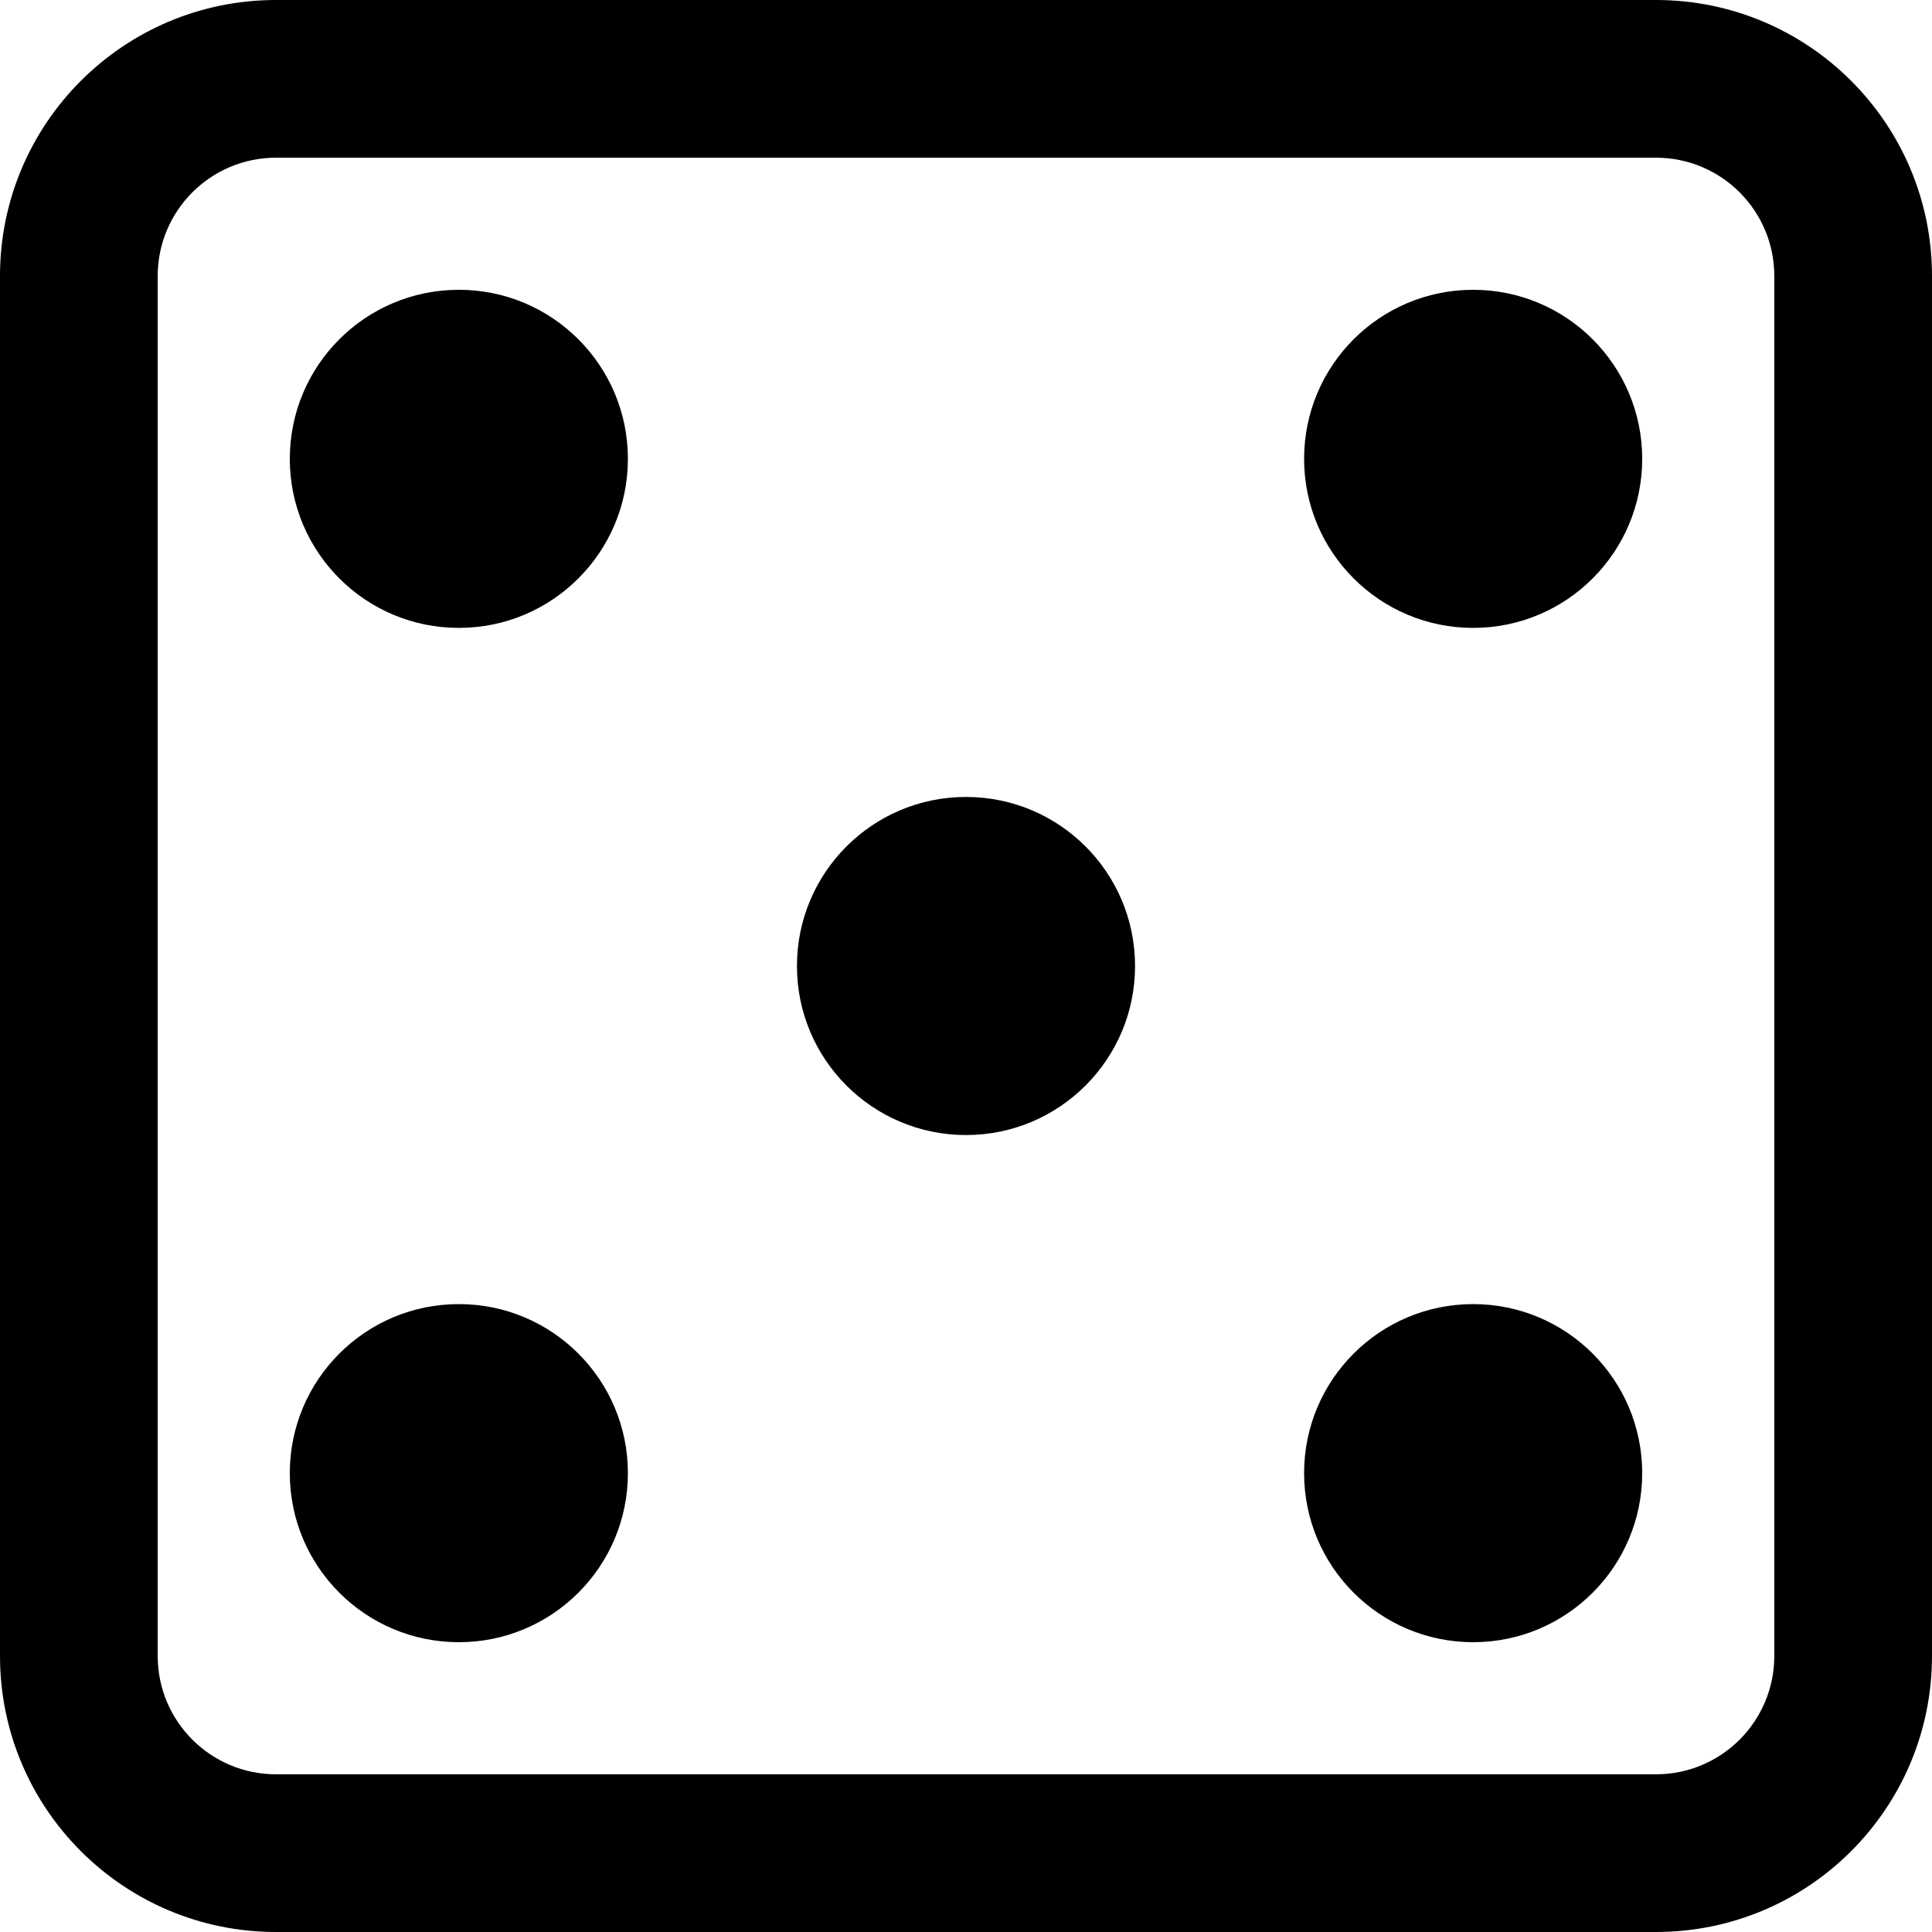 <svg width="24" height="24" viewBox="0 0 24 24" fill="none" xmlns="http://www.w3.org/2000/svg">
<path fill-rule="evenodd" clip-rule="evenodd" d="M0 3.429C0 1.535 1.535 0 3.429 0H20.571C22.465 0 24 1.535 24 3.429V20.571C24 22.465 22.465 24 20.571 24H3.429C1.535 24 0 22.465 0 20.571V3.429ZM3.429 1.959C2.617 1.959 1.959 2.617 1.959 3.429V20.571C1.959 21.383 2.617 22.041 3.429 22.041H20.571C21.383 22.041 22.041 21.383 22.041 20.571V3.429C22.041 2.617 21.383 1.959 20.571 1.959H3.429Z" fill="black"/>
<path d="M7.8 5.7C7.8 6.86 6.86 7.8 5.7 7.8C4.54 7.8 3.6 6.86 3.6 5.7C3.6 4.54 4.54 3.6 5.7 3.6C6.86 3.6 7.8 4.54 7.8 5.7Z" fill="black"/>
<path d="M14.1 12C14.1 13.16 13.16 14.1 12 14.1C10.84 14.1 9.9 13.16 9.9 12C9.9 10.84 10.84 9.9 12 9.9C13.16 9.9 14.1 10.84 14.1 12Z" fill="black"/>
<path d="M5.7 20.4C6.86 20.4 7.8 19.46 7.8 18.3C7.8 17.14 6.86 16.2 5.7 16.2C4.54 16.2 3.6 17.14 3.6 18.3C3.6 19.46 4.54 20.4 5.7 20.4Z" fill="black"/>
<path d="M20.4 5.7C20.4 6.86 19.46 7.8 18.3 7.8C17.14 7.8 16.2 6.86 16.2 5.7C16.2 4.54 17.14 3.6 18.3 3.6C19.46 3.6 20.4 4.54 20.4 5.7Z" fill="black"/>
<path d="M18.3 20.4C19.46 20.4 20.4 19.46 20.4 18.3C20.4 17.14 19.46 16.2 18.3 16.2C17.14 16.2 16.2 17.14 16.2 18.3C16.2 19.46 17.14 20.4 18.3 20.4Z" fill="black"/>
</svg>
